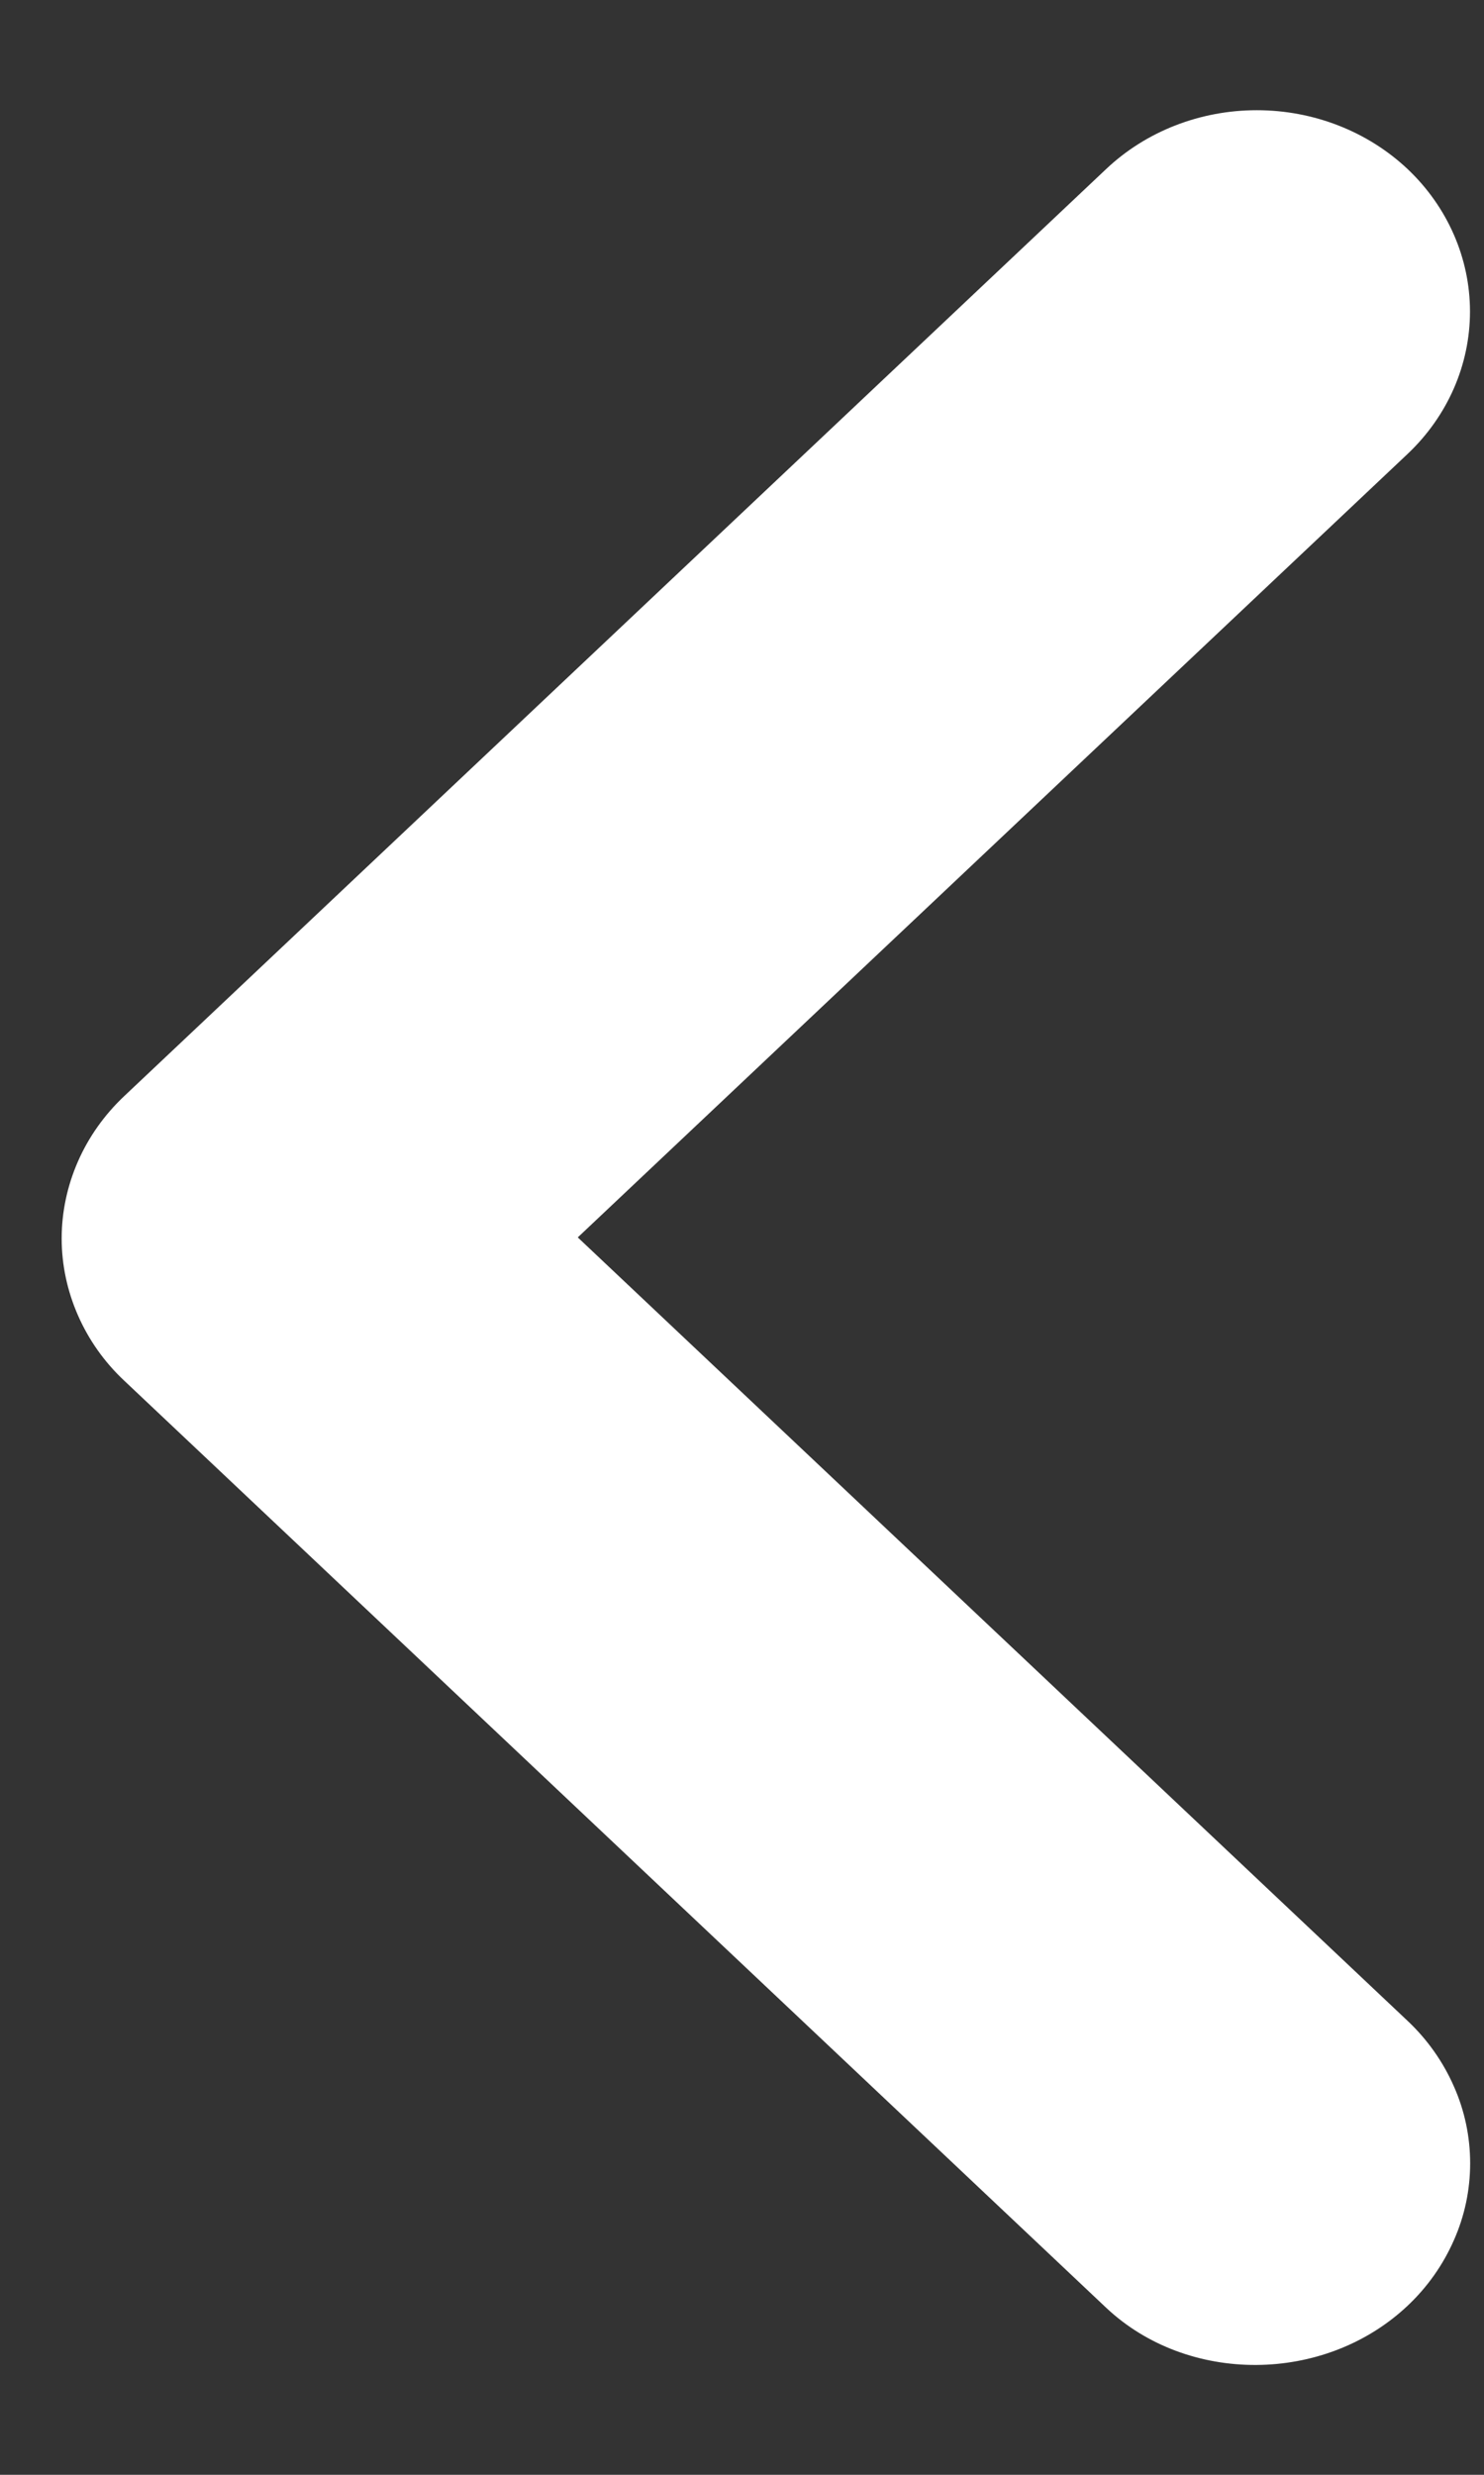 <svg width="9" height="15" viewBox="0 0 9 15" fill="none" xmlns="http://www.w3.org/2000/svg">
<rect x="0" y="0" width="9" height="15" fill="#333333" stroke="none"/>
<path d="M8.537 13.975C8.657 13.862 8.752 13.727 8.817 13.579C8.883 13.431 8.916 13.272 8.916 13.112C8.916 12.952 8.883 12.793 8.817 12.645C8.752 12.497 8.657 12.362 8.537 12.249L3.504 7.5L8.537 2.751C8.779 2.522 8.915 2.212 8.915 1.888C8.915 1.565 8.779 1.254 8.537 1.025C8.294 0.796 7.965 0.668 7.622 0.668C7.279 0.668 6.95 0.796 6.708 1.025L0.754 6.643C0.633 6.757 0.538 6.891 0.473 7.039C0.408 7.187 0.374 7.346 0.374 7.506C0.374 7.667 0.408 7.825 0.473 7.973C0.538 8.121 0.633 8.256 0.754 8.369L6.708 13.987C7.201 14.452 8.031 14.452 8.537 13.975Z" fill="white"/>
</svg>
